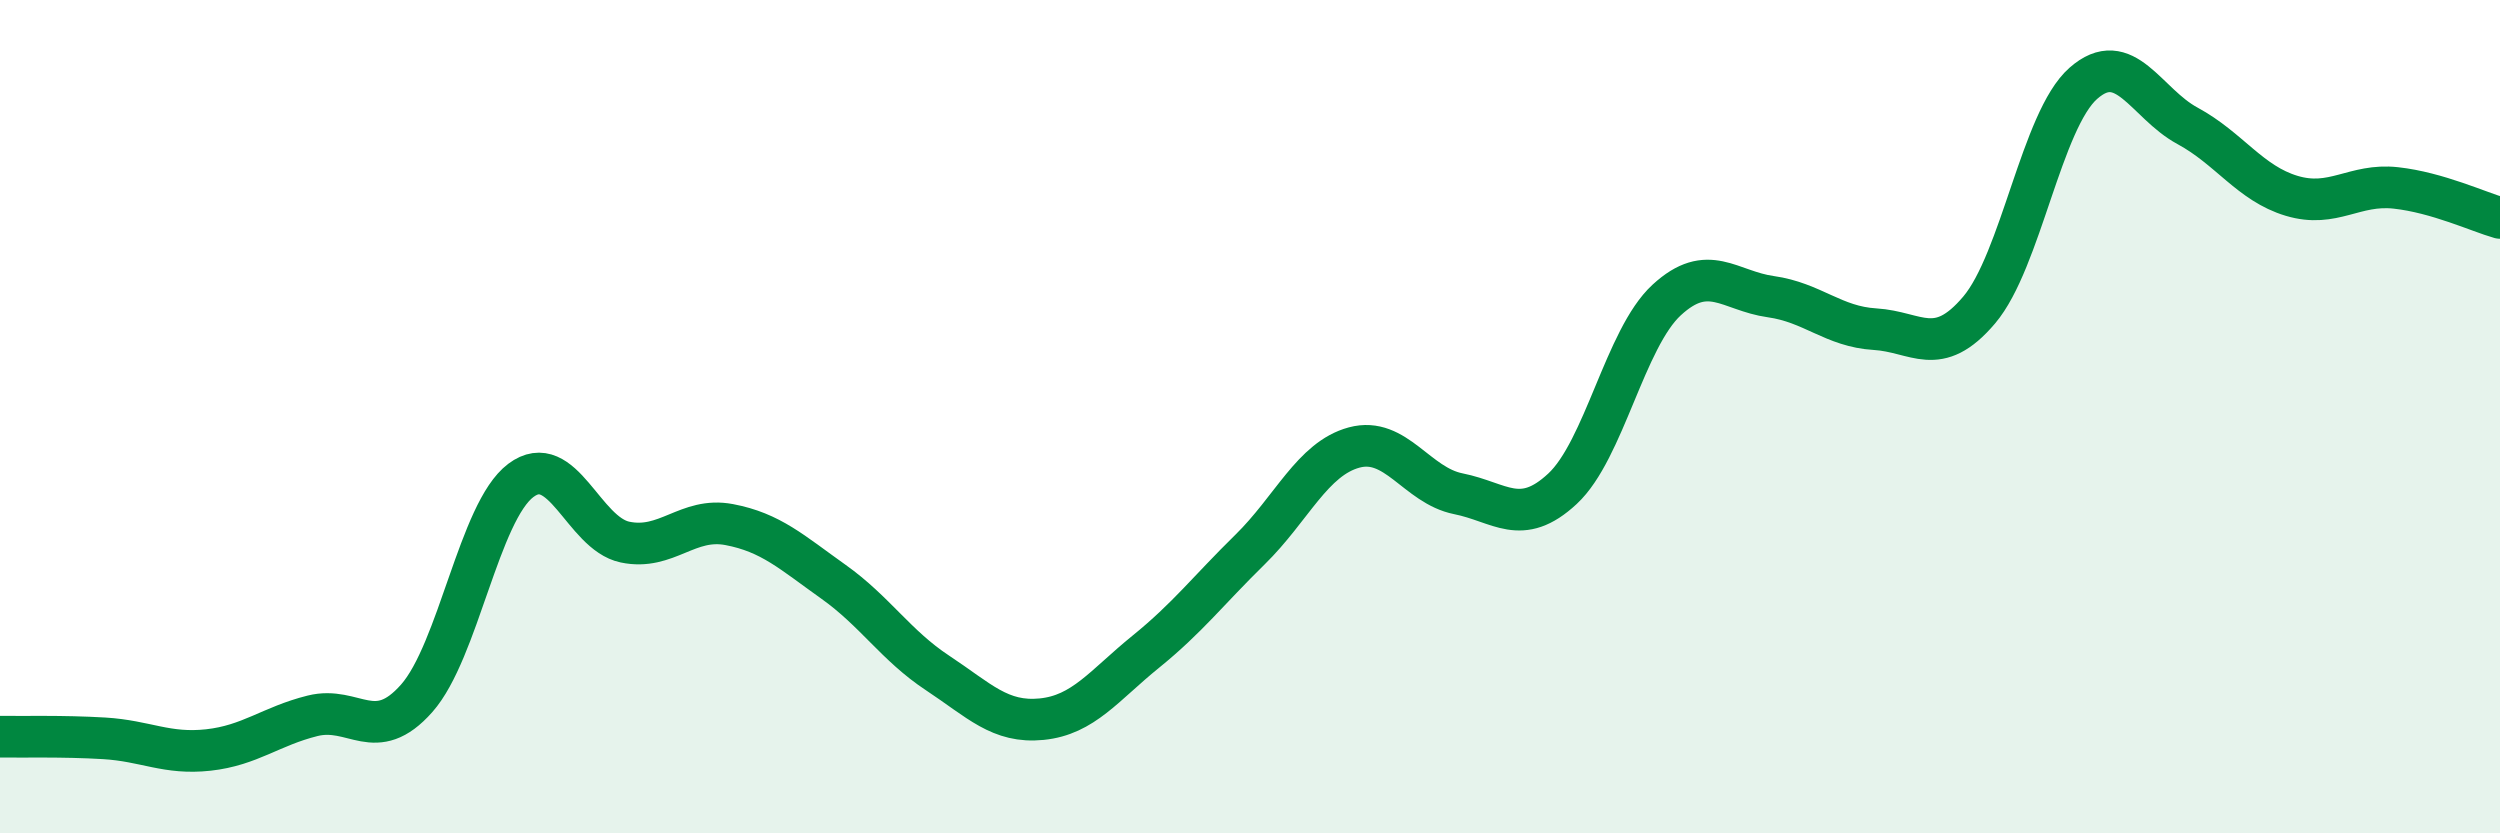 
    <svg width="60" height="20" viewBox="0 0 60 20" xmlns="http://www.w3.org/2000/svg">
      <path
        d="M 0,17.68 C 0.5,17.69 1.5,17.66 2.5,17.72 C 3.5,17.78 4,18.11 5,18 C 6,17.89 6.5,17.43 7.5,17.18 C 8.5,16.93 9,17.89 10,16.76 C 11,15.63 11.5,12.28 12.5,11.53 C 13.5,10.78 14,12.8 15,13.01 C 16,13.22 16.5,12.4 17.5,12.59 C 18.5,12.78 19,13.25 20,13.96 C 21,14.67 21.5,15.49 22.5,16.15 C 23.5,16.81 24,17.36 25,17.26 C 26,17.16 26.5,16.45 27.5,15.64 C 28.5,14.83 29,14.17 30,13.19 C 31,12.21 31.5,11.01 32.5,10.74 C 33.5,10.47 34,11.65 35,11.85 C 36,12.05 36.5,12.66 37.5,11.73 C 38.5,10.8 39,8.12 40,7.2 C 41,6.28 41.5,6.98 42.5,7.12 C 43.5,7.26 44,7.84 45,7.9 C 46,7.96 46.5,8.62 47.5,7.44 C 48.5,6.26 49,2.88 50,2 C 51,1.12 51.5,2.48 52.5,3.02 C 53.5,3.56 54,4.4 55,4.7 C 56,5 56.5,4.4 57.5,4.51 C 58.5,4.62 59.5,5.09 60,5.23L60 20L0 20Z"
        fill="#008740"
        opacity="0.1"
        stroke-linecap="round"
        stroke-linejoin="round"
      />
      <path
        d="M 0,17.68 C 0.5,17.69 1.5,17.66 2.5,17.72 C 3.5,17.78 4,18.11 5,18 C 6,17.89 6.5,17.43 7.5,17.18 C 8.5,16.93 9,17.89 10,16.76 C 11,15.63 11.5,12.28 12.5,11.53 C 13.5,10.78 14,12.8 15,13.01 C 16,13.22 16.5,12.4 17.5,12.59 C 18.5,12.78 19,13.25 20,13.96 C 21,14.67 21.5,15.49 22.5,16.15 C 23.5,16.81 24,17.36 25,17.26 C 26,17.16 26.5,16.45 27.5,15.64 C 28.5,14.83 29,14.17 30,13.19 C 31,12.21 31.5,11.01 32.5,10.74 C 33.5,10.47 34,11.65 35,11.85 C 36,12.05 36.5,12.66 37.5,11.73 C 38.5,10.8 39,8.12 40,7.2 C 41,6.28 41.5,6.98 42.5,7.12 C 43.5,7.26 44,7.84 45,7.9 C 46,7.96 46.5,8.62 47.5,7.44 C 48.5,6.26 49,2.88 50,2 C 51,1.12 51.5,2.48 52.5,3.02 C 53.5,3.56 54,4.4 55,4.7 C 56,5 56.5,4.4 57.5,4.51 C 58.5,4.62 59.5,5.09 60,5.23"
        stroke="#008740"
        stroke-width="1"
        fill="none"
        stroke-linecap="round"
        stroke-linejoin="round"
      />
    </svg>
  